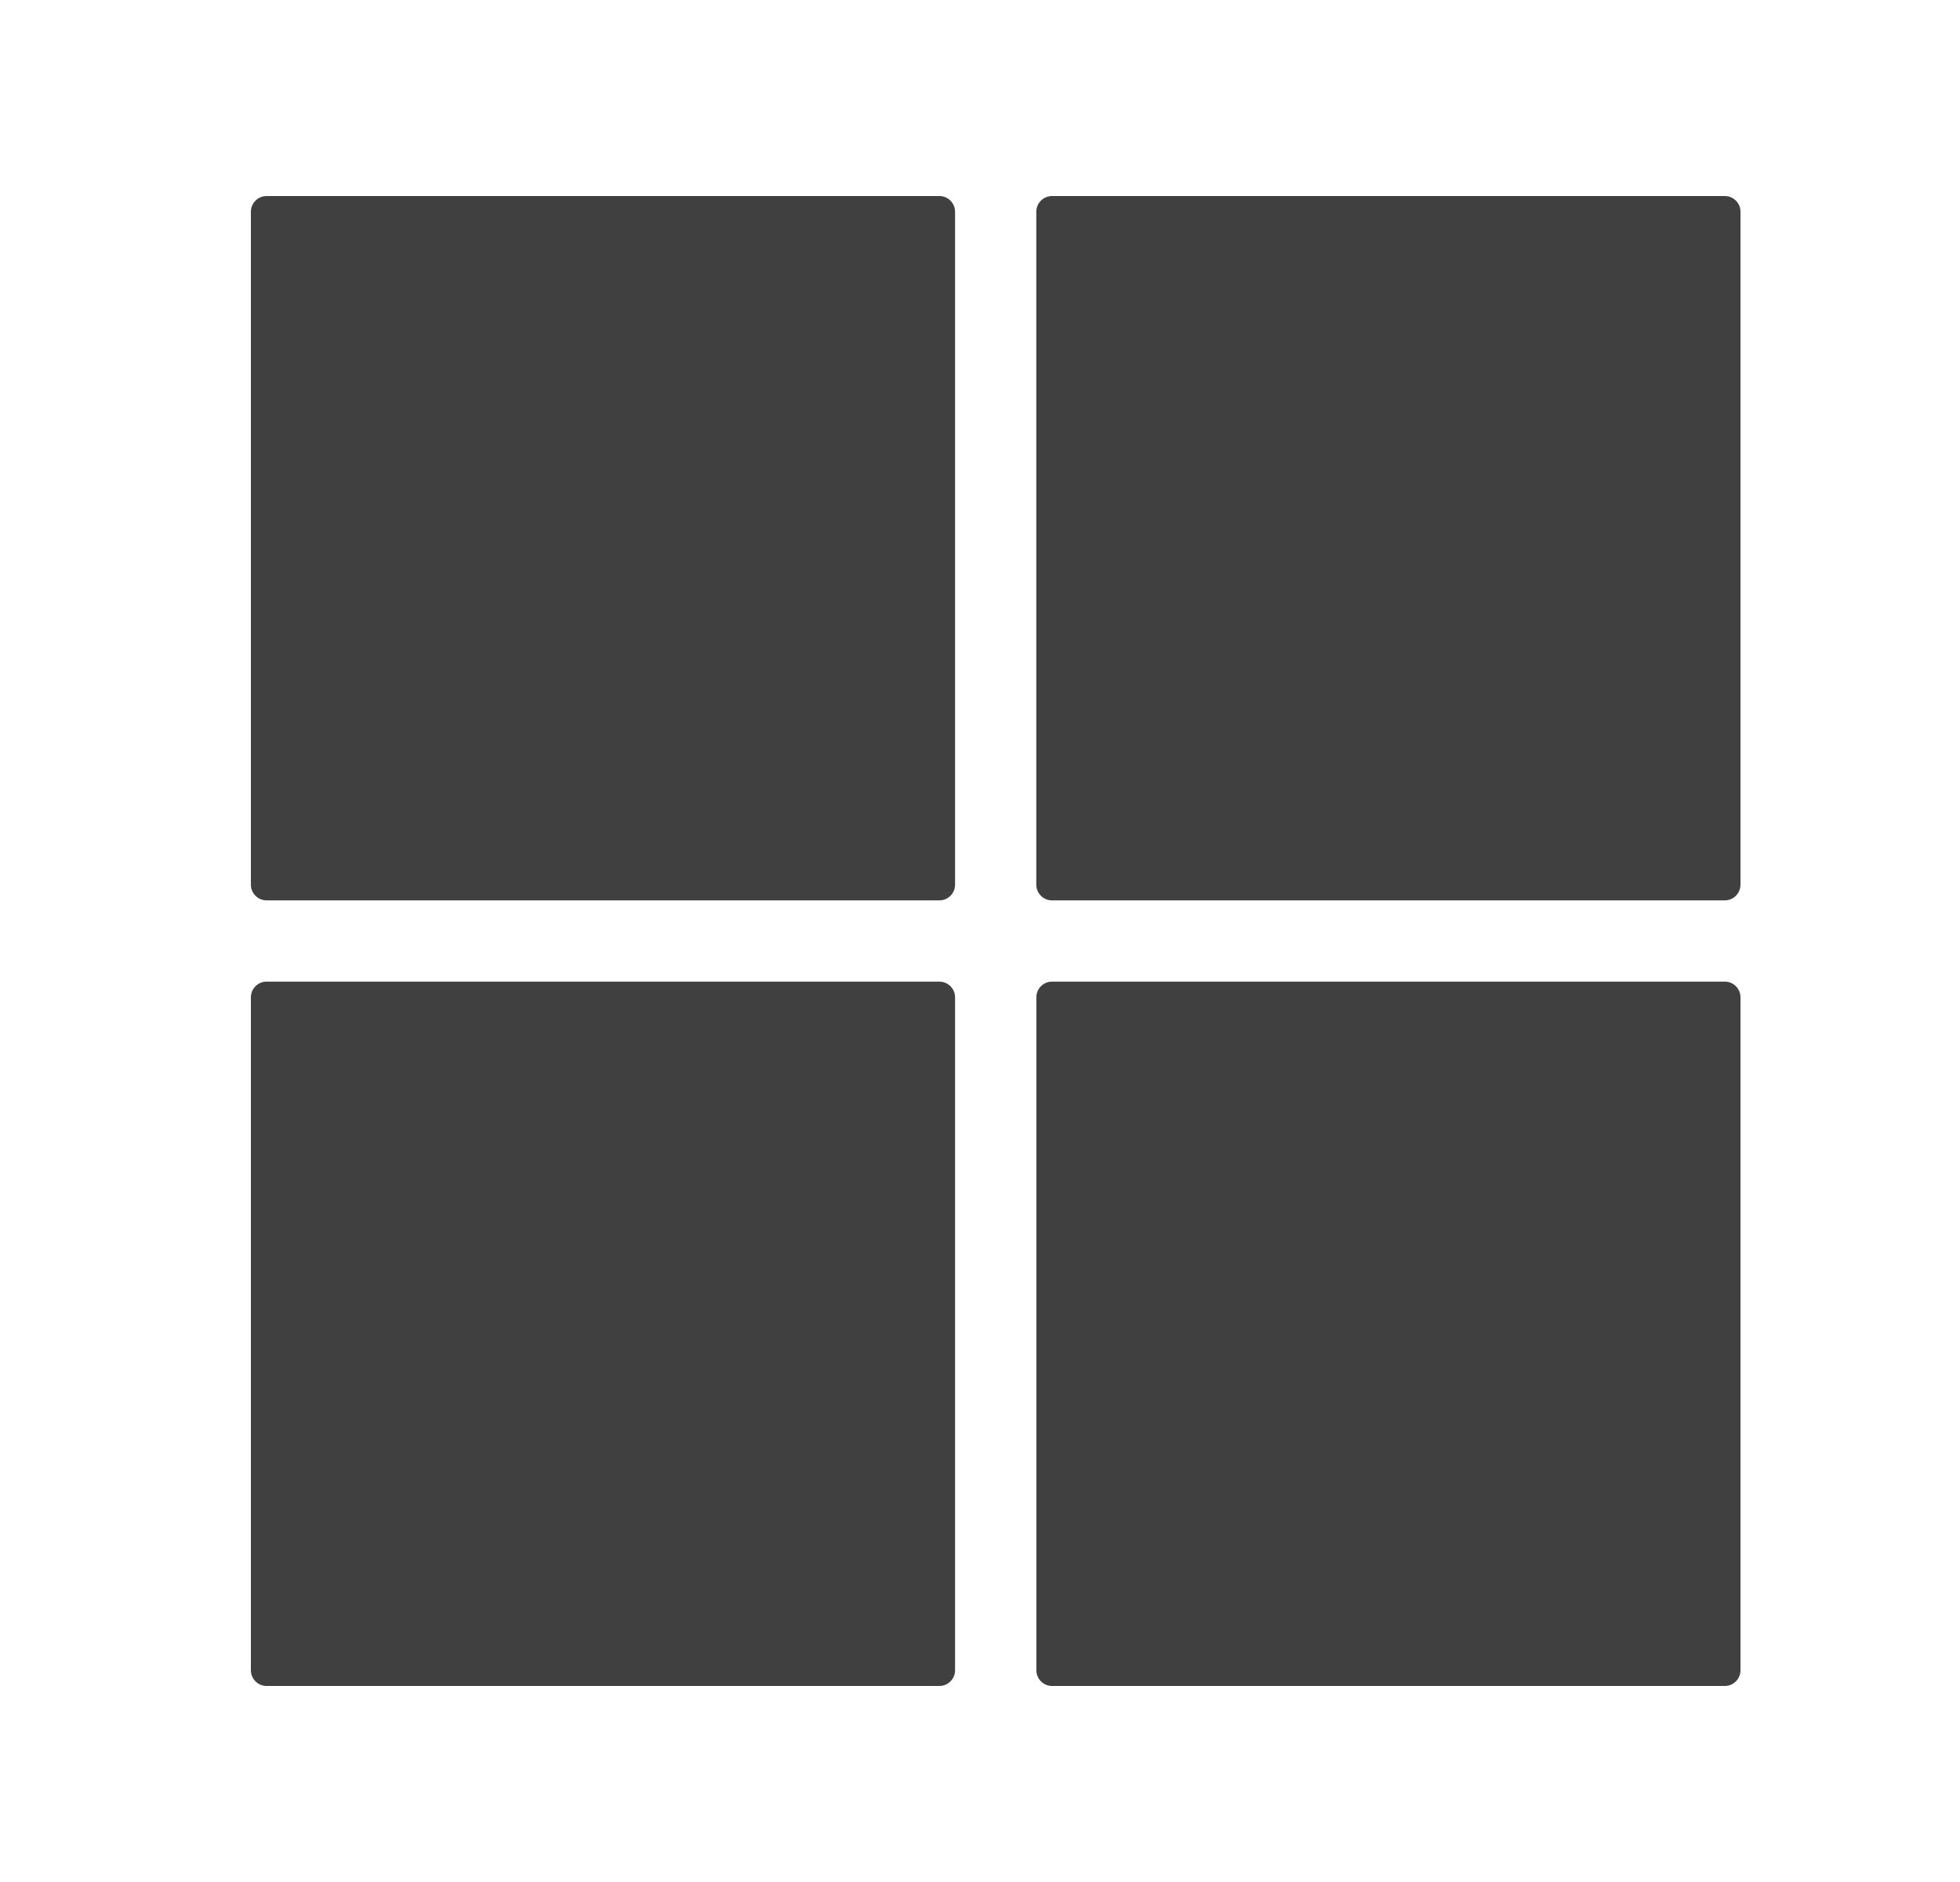 <svg width="25" height="24" viewBox="0 0 25 24" fill="none" xmlns="http://www.w3.org/2000/svg">
<path d="M12.182 2.7C12.182 2.59 12.092 2.5 11.982 2.5H3.4C3.29 2.5 3.2 2.59 3.2 2.7V11.282C3.2 11.392 3.29 11.482 3.4 11.482H11.982C12.092 11.482 12.182 11.392 12.182 11.282V2.7Z" fill="#404040"/>
<path d="M22.2 2.7C22.2 2.59 22.111 2.5 22 2.5H13.418C13.308 2.5 13.218 2.59 13.218 2.7V11.282C13.218 11.392 13.308 11.482 13.418 11.482H22C22.111 11.482 22.2 11.392 22.2 11.282V2.7Z" fill="#404040"/>
<path d="M12.182 12.718C12.182 12.608 12.092 12.518 11.982 12.518H3.4C3.29 12.518 3.2 12.608 3.2 12.718V21.3C3.2 21.41 3.29 21.5 3.4 21.5H11.982C12.092 21.5 12.182 21.41 12.182 21.3V12.718Z" fill="#404040"/>
<path d="M22.2 12.718C22.2 12.608 22.111 12.518 22 12.518H13.418C13.308 12.518 13.219 12.608 13.219 12.718V21.3C13.219 21.41 13.308 21.5 13.418 21.5H22C22.111 21.5 22.2 21.41 22.2 21.3V12.718Z" fill="#404040"/>
</svg>
